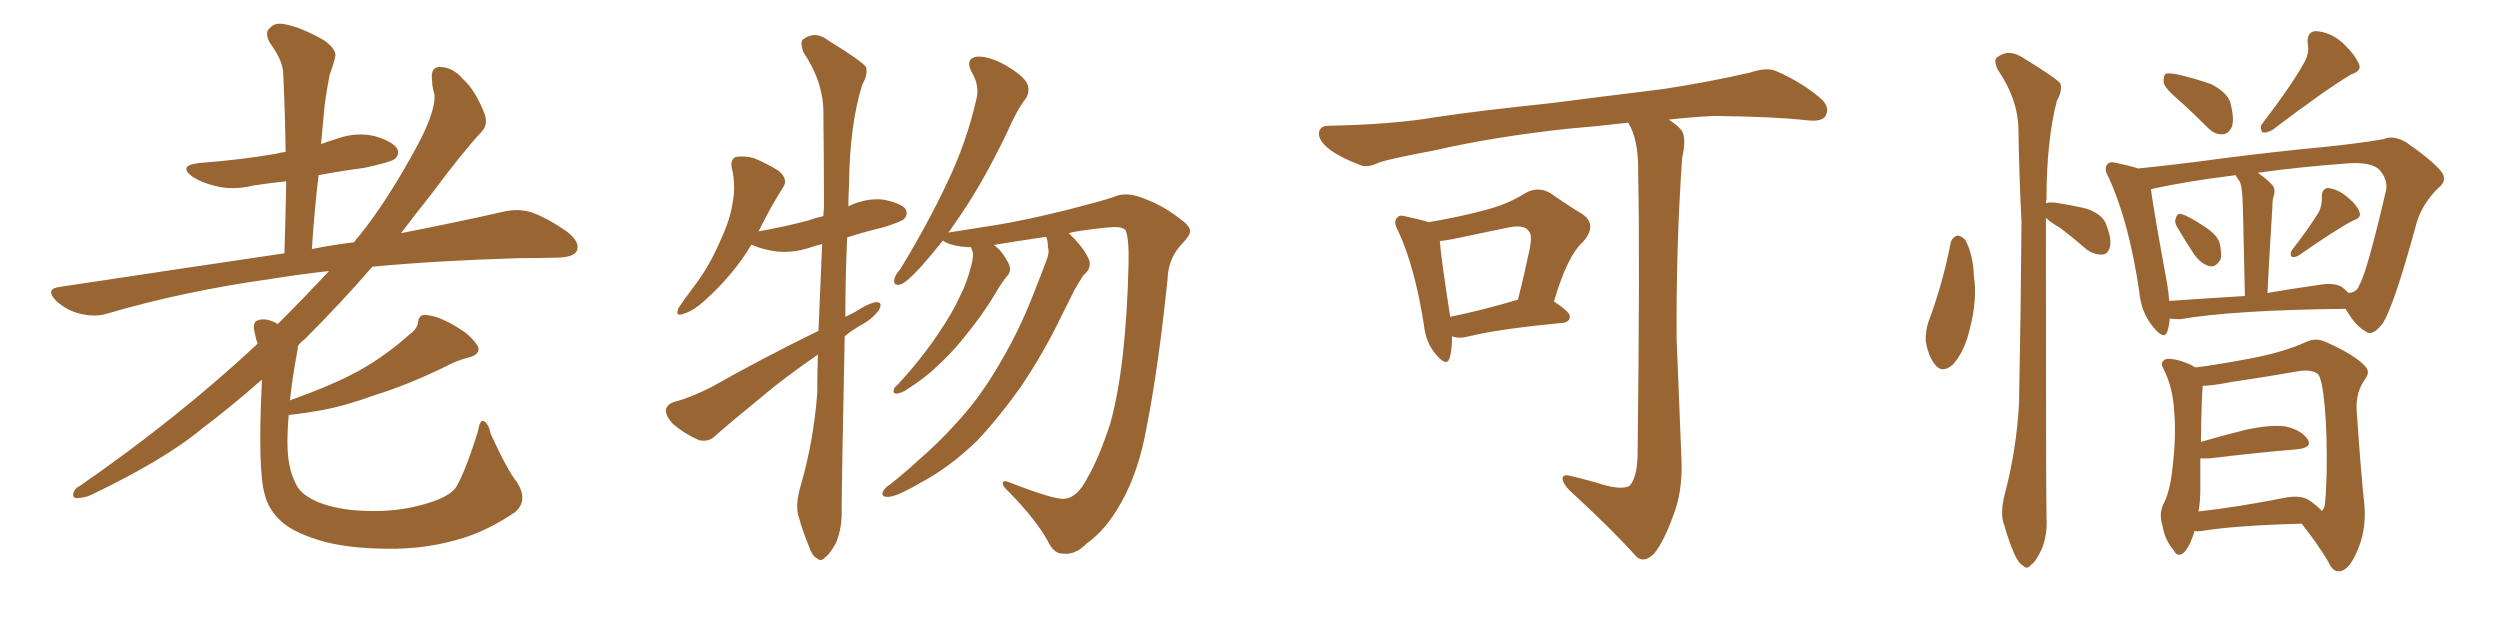 <svg xmlns="http://www.w3.org/2000/svg" xmlns:xlink="http://www.w3.org/1999/xlink" width="600" height="150"><path fill="#996633" padding="10" d="M124.07 115.72L124.07 115.72L124.07 115.72Q126.86 120.12 123.63 122.90L123.63 122.90Q117.19 127.29 110.89 129.20L110.89 129.20Q103.27 131.54 95.21 131.69L95.21 131.69Q85.11 131.84 78.08 130.08L78.08 130.08Q71.19 128.17 67.97 125.54L67.97 125.54Q64.45 122.46 63.57 118.80L63.57 118.80Q61.82 112.94 62.84 91.85L62.84 91.85Q62.84 91.26 62.84 91.11L62.84 91.11Q55.52 97.56 48.34 102.98L48.34 102.98Q39.55 110.30 21.83 118.80L21.83 118.80Q20.21 119.53 18.46 119.53L18.46 119.53Q17.43 119.53 17.58 118.51L17.58 118.51Q17.87 117.19 19.19 116.60L19.19 116.60Q42.48 100.49 61.38 82.91L61.38 82.91Q61.67 82.62 61.82 82.47L61.82 82.47Q61.38 81.30 61.23 80.27L61.23 80.27Q60.50 77.64 61.52 77.05L61.52 77.05Q62.84 76.32 64.75 76.90L64.75 76.90Q65.77 77.20 66.65 77.78L66.65 77.78Q73.54 70.90 78.96 65.04L78.96 65.04Q71.34 65.92 65.04 66.94L65.04 66.94Q44.09 69.87 25.63 75.29L25.63 75.29Q22.85 76.17 19.19 75.29L19.19 75.29Q16.11 74.56 13.48 72.22L13.48 72.22Q10.69 69.29 14.36 68.85L14.36 68.85Q43.51 64.45 68.26 60.79L68.26 60.79Q68.55 51.56 68.70 43.51L68.70 43.51Q64.45 43.95 60.79 44.53L60.79 44.53Q55.96 45.70 51.86 44.68L51.86 44.68Q48.63 43.95 46.29 42.48L46.29 42.48Q42.48 39.70 47.90 39.11L47.90 39.11Q57.71 38.38 66.21 36.91L66.21 36.91Q67.09 36.62 68.55 36.47L68.55 36.47Q68.41 26.66 67.97 17.72L67.97 17.72Q67.97 14.65 64.75 10.25L64.75 10.25Q63.43 7.76 64.75 6.74L64.75 6.74Q65.92 5.27 68.55 5.86L68.55 5.86Q72.36 6.59 77.78 9.67L77.78 9.67Q81.01 12.01 80.42 13.77L80.42 13.77Q79.98 15.67 79.10 18.02L79.10 18.02Q78.52 20.95 77.93 25.05L77.93 25.05Q77.49 29.59 77.05 34.57L77.05 34.57Q79.10 33.84 81.01 33.25L81.01 33.25Q85.55 31.64 89.94 32.67L89.94 32.67Q94.34 33.98 95.36 35.74L95.36 35.74Q95.95 37.21 94.63 38.23L94.63 38.23Q93.60 38.96 87.45 40.28L87.45 40.28Q81.88 41.02 76.46 42.04L76.46 42.04Q75.44 50.54 74.85 59.77L74.85 59.77Q79.98 58.74 84.96 58.15L84.96 58.15Q85.55 57.28 86.13 56.69L86.13 56.69Q93.02 48.19 100.20 34.86L100.20 34.86Q104.44 26.95 104.30 22.85L104.30 22.85Q103.71 20.80 103.71 19.48L103.71 19.48Q103.13 15.67 106.20 16.11L106.20 16.11Q108.98 16.41 111.18 19.04L111.18 19.04Q113.96 21.53 116.16 26.95L116.16 26.95Q117.33 29.74 115.58 31.64L115.58 31.64Q111.04 36.47 103.42 46.73L103.42 46.73Q99.90 51.12 96.24 55.96L96.24 55.96Q110.45 53.17 120.70 50.83L120.70 50.83Q124.37 49.95 127.59 50.98L127.59 50.98Q131.40 52.29 136.38 55.81L136.38 55.81Q139.31 58.30 138.43 60.21L138.43 60.21Q137.70 61.67 134.18 61.82L134.18 61.82Q129.49 61.96 124.51 61.96L124.51 61.96Q104.74 62.55 89.36 64.01L89.36 64.01Q82.03 72.51 73.10 81.45L73.10 81.45Q72.07 82.18 71.48 83.06L71.48 83.06Q71.48 83.79 71.34 84.38L71.34 84.38Q70.17 90.67 69.58 96.09L69.58 96.09Q80.13 92.29 85.99 89.06L85.99 89.06Q92.58 85.40 98.44 80.13L98.44 80.13Q100.20 78.81 100.34 77.34L100.34 77.34Q100.49 75.44 102.25 75.59L102.25 75.59Q106.05 75.88 111.91 79.98L111.91 79.98Q114.40 82.18 114.84 83.50L114.84 83.50Q114.99 85.11 112.79 85.69L112.79 85.69Q109.42 86.57 106.79 88.04L106.79 88.04Q97.71 92.43 90.09 94.78L90.09 94.78Q82.91 97.41 77.20 98.44L77.20 98.44Q73.24 99.17 69.29 99.61L69.29 99.61Q68.99 102.98 68.99 106.20L68.99 106.20Q68.99 112.21 70.90 115.87L70.90 115.87Q71.92 118.65 76.46 120.56L76.46 120.56Q81.45 122.46 87.74 122.61L87.74 122.61Q95.07 122.90 101.37 121.14L101.37 121.14Q107.37 119.53 109.28 117.19L109.28 117.19Q111.47 113.82 114.70 103.56L114.70 103.56Q115.14 100.63 116.16 101.07L116.16 101.07Q117.33 101.81 117.77 104.15L117.77 104.15Q121.88 113.09 124.07 115.72ZM196.44 79.39L196.44 79.39Q196.88 68.70 197.31 58.59L197.31 58.59Q196.00 58.89 194.68 59.33L194.68 59.33Q190.43 60.79 186.33 60.35L186.33 60.35Q183.11 59.91 180.76 58.89L180.76 58.89Q180.47 58.74 180.32 58.74L180.32 58.74Q176.07 65.92 169.04 72.22L169.04 72.22Q166.26 74.71 164.06 75.29L164.06 75.29Q161.87 76.17 162.89 73.83L162.89 73.83Q164.36 71.63 167.14 67.97L167.14 67.97Q170.36 63.57 172.71 58.15L172.71 58.15Q175.20 52.88 175.78 48.93L175.78 48.93Q176.66 44.68 175.63 40.28L175.63 40.28Q175.20 38.23 176.66 37.65L176.66 37.65Q178.71 37.35 180.91 37.94L180.91 37.94Q184.13 39.26 186.91 41.02L186.91 41.02Q189.26 43.07 187.94 44.97L187.94 44.97Q185.01 49.51 182.23 55.22L182.23 55.22Q182.08 55.37 182.08 55.52L182.08 55.52Q188.67 54.35 194.09 52.88L194.09 52.88Q195.70 52.29 197.61 51.86L197.61 51.86Q197.61 50.83 197.75 49.95L197.75 49.95Q197.75 37.65 197.61 26.95L197.61 26.95Q197.61 19.63 192.77 12.45L192.77 12.45Q192.04 10.11 192.63 9.52L192.63 9.52Q195.70 7.18 198.93 9.81L198.93 9.81Q206.84 14.65 207.86 16.11L207.86 16.11Q208.30 18.02 206.98 20.21L206.98 20.21Q203.91 29.88 203.76 44.53L203.76 44.53Q203.61 47.17 203.61 49.51L203.61 49.51Q207.86 47.46 211.96 47.90L211.96 47.90Q216.36 48.78 217.38 50.24L217.38 50.24Q217.97 51.56 216.94 52.59L216.94 52.59Q216.36 53.17 212.26 54.49L212.26 54.49Q207.42 55.66 203.32 56.98L203.32 56.98Q202.88 67.09 202.88 76.03L202.88 76.03Q204.20 75.44 205.22 74.85L205.22 74.85Q208.59 72.66 210.35 72.51L210.35 72.51Q211.96 72.51 210.94 74.41L210.94 74.41Q209.33 76.61 206.54 78.08L206.54 78.08Q204.49 79.25 202.73 80.71L202.73 80.71Q202.00 116.75 202.00 122.17L202.00 122.17Q202.15 126.56 200.68 130.22L200.68 130.22Q199.07 133.15 198.05 133.74L198.05 133.74Q197.02 134.91 196.14 134.03L196.14 134.03Q194.97 133.59 194.09 130.96L194.09 130.96Q192.63 127.44 191.75 124.22L191.75 124.22Q190.72 121.44 192.19 116.46L192.19 116.46Q195.26 105.91 196.14 94.34L196.14 94.34Q196.14 89.65 196.29 85.11L196.29 85.11Q191.16 88.62 185.89 92.72L185.89 92.72Q174.76 101.81 171.68 104.59L171.68 104.59Q170.07 106.20 167.72 105.62L167.72 105.62Q164.36 104.15 161.57 101.81L161.57 101.81Q159.67 99.76 159.81 98.29L159.81 98.29Q160.11 96.97 162.01 96.39L162.01 96.39Q165.53 95.51 170.80 92.87L170.80 92.87Q182.67 86.13 196.44 79.39ZM251.07 56.84L251.07 56.84L251.07 56.84Q245.07 57.71 238.77 58.74L238.77 58.74Q238.62 58.74 238.62 58.89L238.62 58.89Q240.38 60.06 241.85 62.84L241.85 62.84Q242.87 64.60 241.99 65.92L241.99 65.92Q240.67 67.38 238.77 70.61L238.77 70.61Q235.84 75.59 231.01 81.45L231.01 81.45Q227.93 85.25 224.41 88.33L224.41 88.33Q222.07 90.67 217.24 93.75L217.24 93.75Q216.21 94.34 215.19 94.48L215.19 94.48Q214.45 94.48 214.45 93.90L214.45 93.90Q214.45 93.02 215.33 92.43L215.33 92.43Q221.04 86.28 225.15 80.13L225.15 80.13Q228.66 75 230.42 71.04L230.42 71.04Q232.03 67.97 233.06 63.87L233.06 63.87Q233.79 61.23 233.35 60.21L233.35 60.21Q233.06 59.47 233.06 59.33L233.06 59.33Q230.71 59.33 228.52 58.74L228.52 58.74Q226.90 58.30 226.32 57.71L226.32 57.71Q223.39 61.38 221.04 64.01L221.04 64.01Q217.68 67.68 216.21 68.26L216.21 68.26Q214.45 68.70 214.60 67.24L214.60 67.24Q214.75 66.06 216.06 64.60L216.06 64.60Q222.66 53.76 227.20 44.09L227.20 44.09Q232.03 34.13 234.38 23.58L234.38 23.58Q235.11 20.51 233.20 17.29L233.20 17.29Q231.59 14.21 234.23 13.62L234.23 13.62Q237.01 13.33 241.11 15.53L241.11 15.53Q245.65 18.16 246.53 20.07L246.53 20.07Q247.27 21.83 246.24 23.58L246.24 23.58Q244.04 26.37 241.70 31.79L241.70 31.79Q235.99 43.65 230.57 51.56L230.57 51.56Q228.96 53.91 227.64 55.81L227.64 55.81Q232.03 55.08 238.77 54.05L238.77 54.05Q246.09 52.88 256.64 50.24L256.64 50.24Q264.11 48.34 267.19 47.31L267.19 47.31Q269.97 46.00 273.63 47.31L273.63 47.31Q278.76 49.07 282.71 52.15L282.71 52.15Q285.50 54.05 285.64 55.37L285.64 55.37Q285.64 56.54 283.74 58.45L283.74 58.45Q280.37 61.96 280.22 66.94L280.22 66.94Q278.03 88.18 275.24 102.25L275.24 102.25Q273.34 113.23 268.95 120.85L268.95 120.85Q265.43 127.15 260.89 130.37L260.89 130.37Q257.96 133.30 255.18 132.86L255.18 132.86Q252.98 133.01 251.51 129.93L251.51 129.93Q248.73 124.80 242.14 118.07L242.14 118.07Q240.53 116.60 240.67 116.02L240.67 116.02Q240.67 115.14 242.14 115.72L242.14 115.72Q253.42 120.12 255.62 119.68L255.62 119.68Q258.54 119.38 260.89 114.84L260.89 114.84Q263.67 110.16 266.46 101.66L266.46 101.66Q270.26 88.04 270.85 63.43L270.85 63.43Q271.00 57.13 270.12 55.22L270.12 55.22Q269.38 54.49 267.63 54.49L267.63 54.49Q263.96 54.64 257.67 55.66L257.67 55.66Q257.08 55.81 256.49 55.96L256.49 55.96Q256.64 56.10 256.79 56.25L256.79 56.25Q260.16 59.47 261.47 62.55L261.47 62.55Q261.91 64.60 260.01 66.06L260.01 66.06Q258.98 67.68 257.96 69.43L257.96 69.43Q256.49 72.36 254.74 75.88L254.74 75.88Q250.49 84.67 245.07 92.72L245.07 92.72Q239.79 100.20 234.38 105.91L234.38 105.91Q227.64 112.35 220.90 115.87L220.90 115.87Q218.99 117.04 216.80 118.07L216.80 118.07Q214.16 119.38 212.70 119.24L212.70 119.24Q211.23 119.09 212.11 117.63L212.11 117.63Q212.55 116.89 213.57 116.31L213.57 116.31Q217.24 113.38 220.75 110.16L220.75 110.16Q227.34 104.44 233.20 97.27L233.20 97.27Q237.45 91.85 241.41 84.67L241.41 84.67Q245.36 77.64 248.58 69.14L248.58 69.14Q250.05 65.48 251.07 62.70L251.07 62.70Q251.95 60.64 251.51 59.33L251.51 59.33Q251.51 57.86 251.07 56.84ZM348.49 80.71L348.49 80.71Q348.49 84.08 347.90 85.99L347.90 85.99Q347.17 88.18 344.53 84.96L344.53 84.96Q342.19 82.18 341.75 78.08L341.75 78.08Q339.55 64.01 335.60 55.52L335.60 55.52Q334.28 53.17 335.30 52.29L335.30 52.29Q335.74 51.42 337.65 52.00L337.65 52.00Q341.02 52.73 342.92 53.32L342.92 53.32Q350.54 52.00 355.96 50.54L355.96 50.54Q361.82 49.07 365.92 46.44L365.92 46.44Q369.14 44.53 372.22 46.44L372.22 46.44Q376.61 49.51 379.83 51.42L379.83 51.42Q383.50 54.05 379.83 58.15L379.83 58.15Q376.17 61.38 372.95 72.36L372.95 72.36Q376.76 74.85 376.76 75.88L376.76 75.88Q376.76 77.34 375 77.49L375 77.49Q359.62 78.96 352.59 80.71L352.59 80.71Q350.39 81.30 348.93 80.86L348.93 80.86Q348.63 80.71 348.49 80.71ZM348.05 76.03L348.05 76.03Q355.37 74.56 364.31 71.92L364.31 71.92Q365.77 66.21 366.80 61.23L366.80 61.23Q367.97 56.40 366.94 55.52L366.94 55.52Q365.92 53.76 361.82 54.64L361.82 54.64Q355.66 55.96 348.49 57.42L348.49 57.42Q346.88 57.71 345.56 57.86L345.56 57.86Q345.85 61.96 348.05 76.03ZM384.67 116.31L384.67 116.31L384.67 116.31Q389.21 117.63 391.11 116.60L391.11 116.60Q392.87 114.70 393.02 109.28L393.02 109.28Q393.60 61.96 393.16 41.60L393.16 41.60Q393.31 34.72 391.41 30.62L391.41 30.62Q390.97 29.88 390.82 29.44L390.82 29.44Q383.35 30.32 376.17 30.91L376.17 30.91Q358.59 32.81 344.53 36.04L344.53 36.04Q333.69 38.09 331.05 38.96L331.05 38.96Q328.42 40.28 326.66 39.70L326.66 39.70Q321.97 37.94 319.34 36.04L319.34 36.04Q316.41 33.84 316.55 31.93L316.55 31.93Q316.70 30.18 318.90 30.18L318.90 30.18Q334.28 29.88 344.53 28.13L344.53 28.13Q354.05 26.66 372.22 24.76L372.22 24.76Q381.30 23.58 399.02 21.39L399.02 21.39Q409.72 19.78 419.97 17.43L419.97 17.43Q423.93 16.11 426.12 16.99L426.12 16.99Q432.86 19.92 437.40 24.02L437.40 24.02Q439.16 25.93 438.13 27.83L438.13 27.83Q437.26 29.30 433.59 28.86L433.59 28.86Q425.83 27.98 411.18 27.83L411.18 27.83Q405.47 28.13 400.49 28.71L400.49 28.71Q402.83 30.18 403.71 31.49L403.71 31.49Q404.74 33.40 403.71 37.94L403.71 37.94Q402.25 58.89 402.39 81.30L402.39 81.30Q403.13 98.88 403.56 110.45L403.56 110.45Q403.86 118.07 401.51 123.93L401.51 123.93Q399.32 129.93 397.12 132.71L397.12 132.71Q394.78 135.21 392.87 133.74L392.87 133.74Q386.57 126.71 376.76 117.77L376.76 117.77Q375.15 116.16 375 114.84L375 114.84Q375.15 113.67 377.05 114.26L377.05 114.26Q381.45 115.28 384.67 116.31ZM468.16 58.30L468.16 58.30Q468.46 56.98 469.78 56.54L469.78 56.54Q470.65 56.54 471.68 57.57L471.68 57.57Q473.58 61.23 473.73 66.21L473.73 66.21Q474.61 71.92 472.71 79.10L472.71 79.10Q471.53 84.23 468.75 87.45L468.75 87.45Q466.11 89.79 464.36 87.45L464.36 87.45Q462.74 85.40 462.16 81.74L462.16 81.74Q462.16 79.39 462.74 77.49L462.74 77.49Q466.26 68.12 468.16 58.30ZM491.02 48.78L491.02 48.78Q491.75 48.49 493.21 48.63L493.21 48.63Q497.17 49.22 500.83 50.10L500.83 50.10Q504.49 51.42 505.37 53.61L505.37 53.61Q506.84 57.28 506.40 59.18L506.40 59.18Q505.96 60.94 504.64 61.08L504.64 61.08Q502.59 61.23 500.68 59.77L500.68 59.77Q497.46 56.98 494.38 54.64L494.38 54.64Q492.04 53.32 491.02 52.29L491.02 52.29Q491.02 116.75 491.16 123.93L491.16 123.93Q491.46 128.32 489.99 131.84L489.99 131.84Q488.53 134.91 487.50 135.50L487.50 135.50Q486.47 136.82 485.60 135.79L485.60 135.79Q484.42 135.21 483.40 132.86L483.40 132.86Q481.93 129.35 481.05 126.12L481.05 126.12Q479.88 123.34 481.20 118.36L481.20 118.36Q483.98 107.81 484.57 96.68L484.57 96.68Q485.01 73.97 485.16 53.32L485.16 53.32Q484.57 41.46 484.42 30.91L484.42 30.91Q484.28 23.73 479.44 16.70L479.44 16.70Q478.42 14.36 479.30 13.77L479.30 13.77Q482.08 11.57 485.60 13.92L485.60 13.92Q493.51 18.75 494.53 20.07L494.53 20.07Q494.97 21.97 493.65 24.17L493.65 24.17Q491.16 33.84 491.16 47.90L491.16 47.90Q491.02 48.19 491.02 48.78ZM523.24 24.32L523.24 24.32Q519.73 21.39 519.29 19.92L519.29 19.92Q519.14 18.31 519.73 17.72L519.73 17.72Q520.46 17.43 522.66 17.87L522.66 17.87Q527.05 18.90 530.71 20.21L530.71 20.21Q534.38 22.12 535.25 24.46L535.25 24.46Q536.28 28.42 535.69 30.32L535.69 30.32Q534.96 32.08 533.50 32.23L533.50 32.23Q531.45 32.37 529.69 30.47L529.69 30.47Q526.32 27.10 523.24 24.32ZM552.98 15.09L552.98 15.09Q554.30 12.74 553.86 10.55L553.86 10.55Q553.56 7.62 555.76 7.47L555.76 7.47Q559.13 7.62 562.21 10.25L562.21 10.25Q565.14 13.04 566.16 15.38L566.16 15.38Q566.89 16.99 564.26 17.87L564.26 17.87Q558.11 21.53 545.36 31.20L545.36 31.20Q544.04 31.93 543.02 31.79L543.02 31.79Q542.14 30.62 543.02 29.59L543.02 29.59Q549.76 20.80 552.98 15.09ZM522.51 54.49L522.51 54.49Q521.78 53.32 522.22 52.29L522.22 52.29Q522.66 50.98 523.68 51.42L523.68 51.42Q525.29 51.86 529.25 54.49L529.25 54.49Q531.74 56.10 532.62 58.01L532.62 58.01Q533.35 60.79 532.91 62.26L532.91 62.26Q531.74 64.31 530.27 63.87L530.27 63.87Q528.37 63.43 526.61 61.08L526.61 61.08Q524.41 57.71 522.51 54.49ZM556.64 50.68L556.64 50.68Q557.37 48.78 557.23 47.31L557.23 47.31Q557.23 45.26 558.69 45.12L558.69 45.12Q561.18 45.41 563.38 47.31L563.38 47.31Q565.72 49.22 566.31 50.98L566.31 50.98Q566.75 52.29 564.84 52.88L564.84 52.88Q560.60 55.08 551.81 61.23L551.81 61.23Q550.93 61.82 550.05 61.67L550.05 61.67Q549.46 60.94 550.05 60.06L550.05 60.06Q554.44 54.35 556.64 50.68ZM562.94 74.12L562.94 74.12Q535.99 74.41 523.24 76.61L523.24 76.61Q521.78 76.61 520.75 76.46L520.75 76.46Q520.61 78.08 520.17 79.54L520.17 79.54Q519.43 81.74 516.80 78.52L516.80 78.52Q513.87 75 513.43 70.02L513.43 70.02Q510.94 53.17 506.10 42.63L506.10 42.63Q504.79 40.43 505.81 39.40L505.81 39.40Q506.25 38.67 508.01 39.11L508.01 39.11Q511.38 39.84 513.13 40.43L513.13 40.43Q522.07 39.55 532.76 38.09L532.76 38.09Q546.53 36.33 557.52 35.30L557.52 35.30Q566.16 34.42 572.02 33.40L572.02 33.40Q574.37 32.37 577.44 34.13L577.44 34.13Q583.59 38.38 585.79 41.02L585.79 41.02Q587.55 43.21 585.35 44.97L585.35 44.97Q581.54 48.63 580.08 53.17L580.08 53.17L580.08 53.17Q574.37 74.12 571.73 77.78L571.73 77.78Q569.24 80.86 567.77 79.54L567.77 79.54Q565.28 78.22 562.94 74.12ZM520.17 68.41L520.17 68.41Q520.46 70.31 520.61 72.22L520.61 72.22Q528.96 71.63 538.77 71.04L538.77 71.04Q538.33 49.51 538.18 47.17L538.18 47.17Q538.04 44.97 537.60 43.65L537.60 43.65Q537.01 42.92 536.57 42.04L536.57 42.04Q524.56 43.51 516.21 45.41L516.21 45.41Q516.94 50.83 520.17 68.41ZM545.36 49.95L545.36 49.95Q544.78 58.74 544.19 70.31L544.19 70.31Q550.05 69.29 556.35 68.41L556.35 68.41Q560.30 67.68 562.21 68.99L562.21 68.99Q563.09 69.73 563.67 70.31L563.67 70.31Q565.72 70.17 566.31 68.26L566.31 68.26Q568.07 65.33 572.61 45.85L572.61 45.85Q573.19 43.36 571.29 41.02L571.29 41.02Q569.38 38.67 562.79 39.26L562.79 39.26Q551.22 40.14 541.85 41.46L541.85 41.46Q543.46 42.48 545.21 44.24L545.21 44.24Q546.39 45.41 545.51 47.61L545.51 47.61Q545.36 48.63 545.36 49.95ZM552.39 125.68L552.39 125.68Q536.28 126.12 528.37 127.44L528.37 127.44Q527.20 127.59 526.61 127.44L526.61 127.44Q526.61 127.59 526.61 127.73L526.61 127.73Q525.29 131.84 523.83 132.86L523.83 132.86Q522.51 133.74 521.63 131.98L521.63 131.98Q519.58 129.64 518.99 126.12L518.99 126.12Q518.12 123.49 519.14 121.14L519.14 121.14Q520.75 118.21 521.34 112.79L521.34 112.79Q522.36 104.74 521.78 98.44L521.78 98.44Q521.48 92.87 519.14 88.33L519.14 88.33Q518.26 86.72 520.02 86.13L520.02 86.13Q522.51 85.99 526.17 87.74L526.17 87.74Q526.46 88.04 526.90 88.18L526.90 88.18Q530.86 87.74 538.77 86.28L538.77 86.28Q547.85 84.67 553.56 82.03L553.56 82.03Q555.76 81.01 558.11 82.03L558.11 82.03Q565.28 85.25 567.63 87.89L567.63 87.89Q568.95 89.21 567.63 90.97L567.63 90.97Q565.43 94.04 565.58 98.14L565.58 98.14Q566.60 113.38 567.48 121.44L567.48 121.44Q567.92 127.59 565.58 132.57L565.58 132.57Q563.67 136.96 561.47 137.11L561.47 137.11Q559.86 137.26 558.84 134.91L558.84 134.91Q556.05 130.22 552.39 125.68ZM528.08 117.33L528.08 117.33L528.08 117.33Q528.08 120.41 527.64 122.75L527.64 122.75Q536.87 121.73 548.00 119.53L548.00 119.53Q552.10 118.65 554.30 120.12L554.30 120.12Q556.35 121.58 557.23 122.61L557.23 122.61Q557.81 122.17 557.96 121.14L557.96 121.14Q558.25 118.80 558.40 113.38L558.40 113.38Q558.54 104.59 557.96 97.85L557.96 97.85Q557.37 91.11 556.35 89.79L556.35 89.79Q554.88 88.62 551.81 89.06L551.81 89.06Q544.34 90.38 535.40 91.70L535.40 91.70Q531.01 92.58 528.66 92.58L528.66 92.58Q528.37 95.36 528.22 106.05L528.22 106.05Q533.20 104.59 539.06 103.13L539.06 103.13Q545.21 101.81 548.73 102.39L548.73 102.39Q552.39 103.27 553.86 105.47L553.86 105.47Q555.03 107.37 551.51 107.81L551.51 107.81Q542.58 108.54 530.27 110.01L530.27 110.01Q529.10 110.01 528.08 110.01L528.08 110.01Q528.08 113.23 528.08 117.33Z"/></svg>